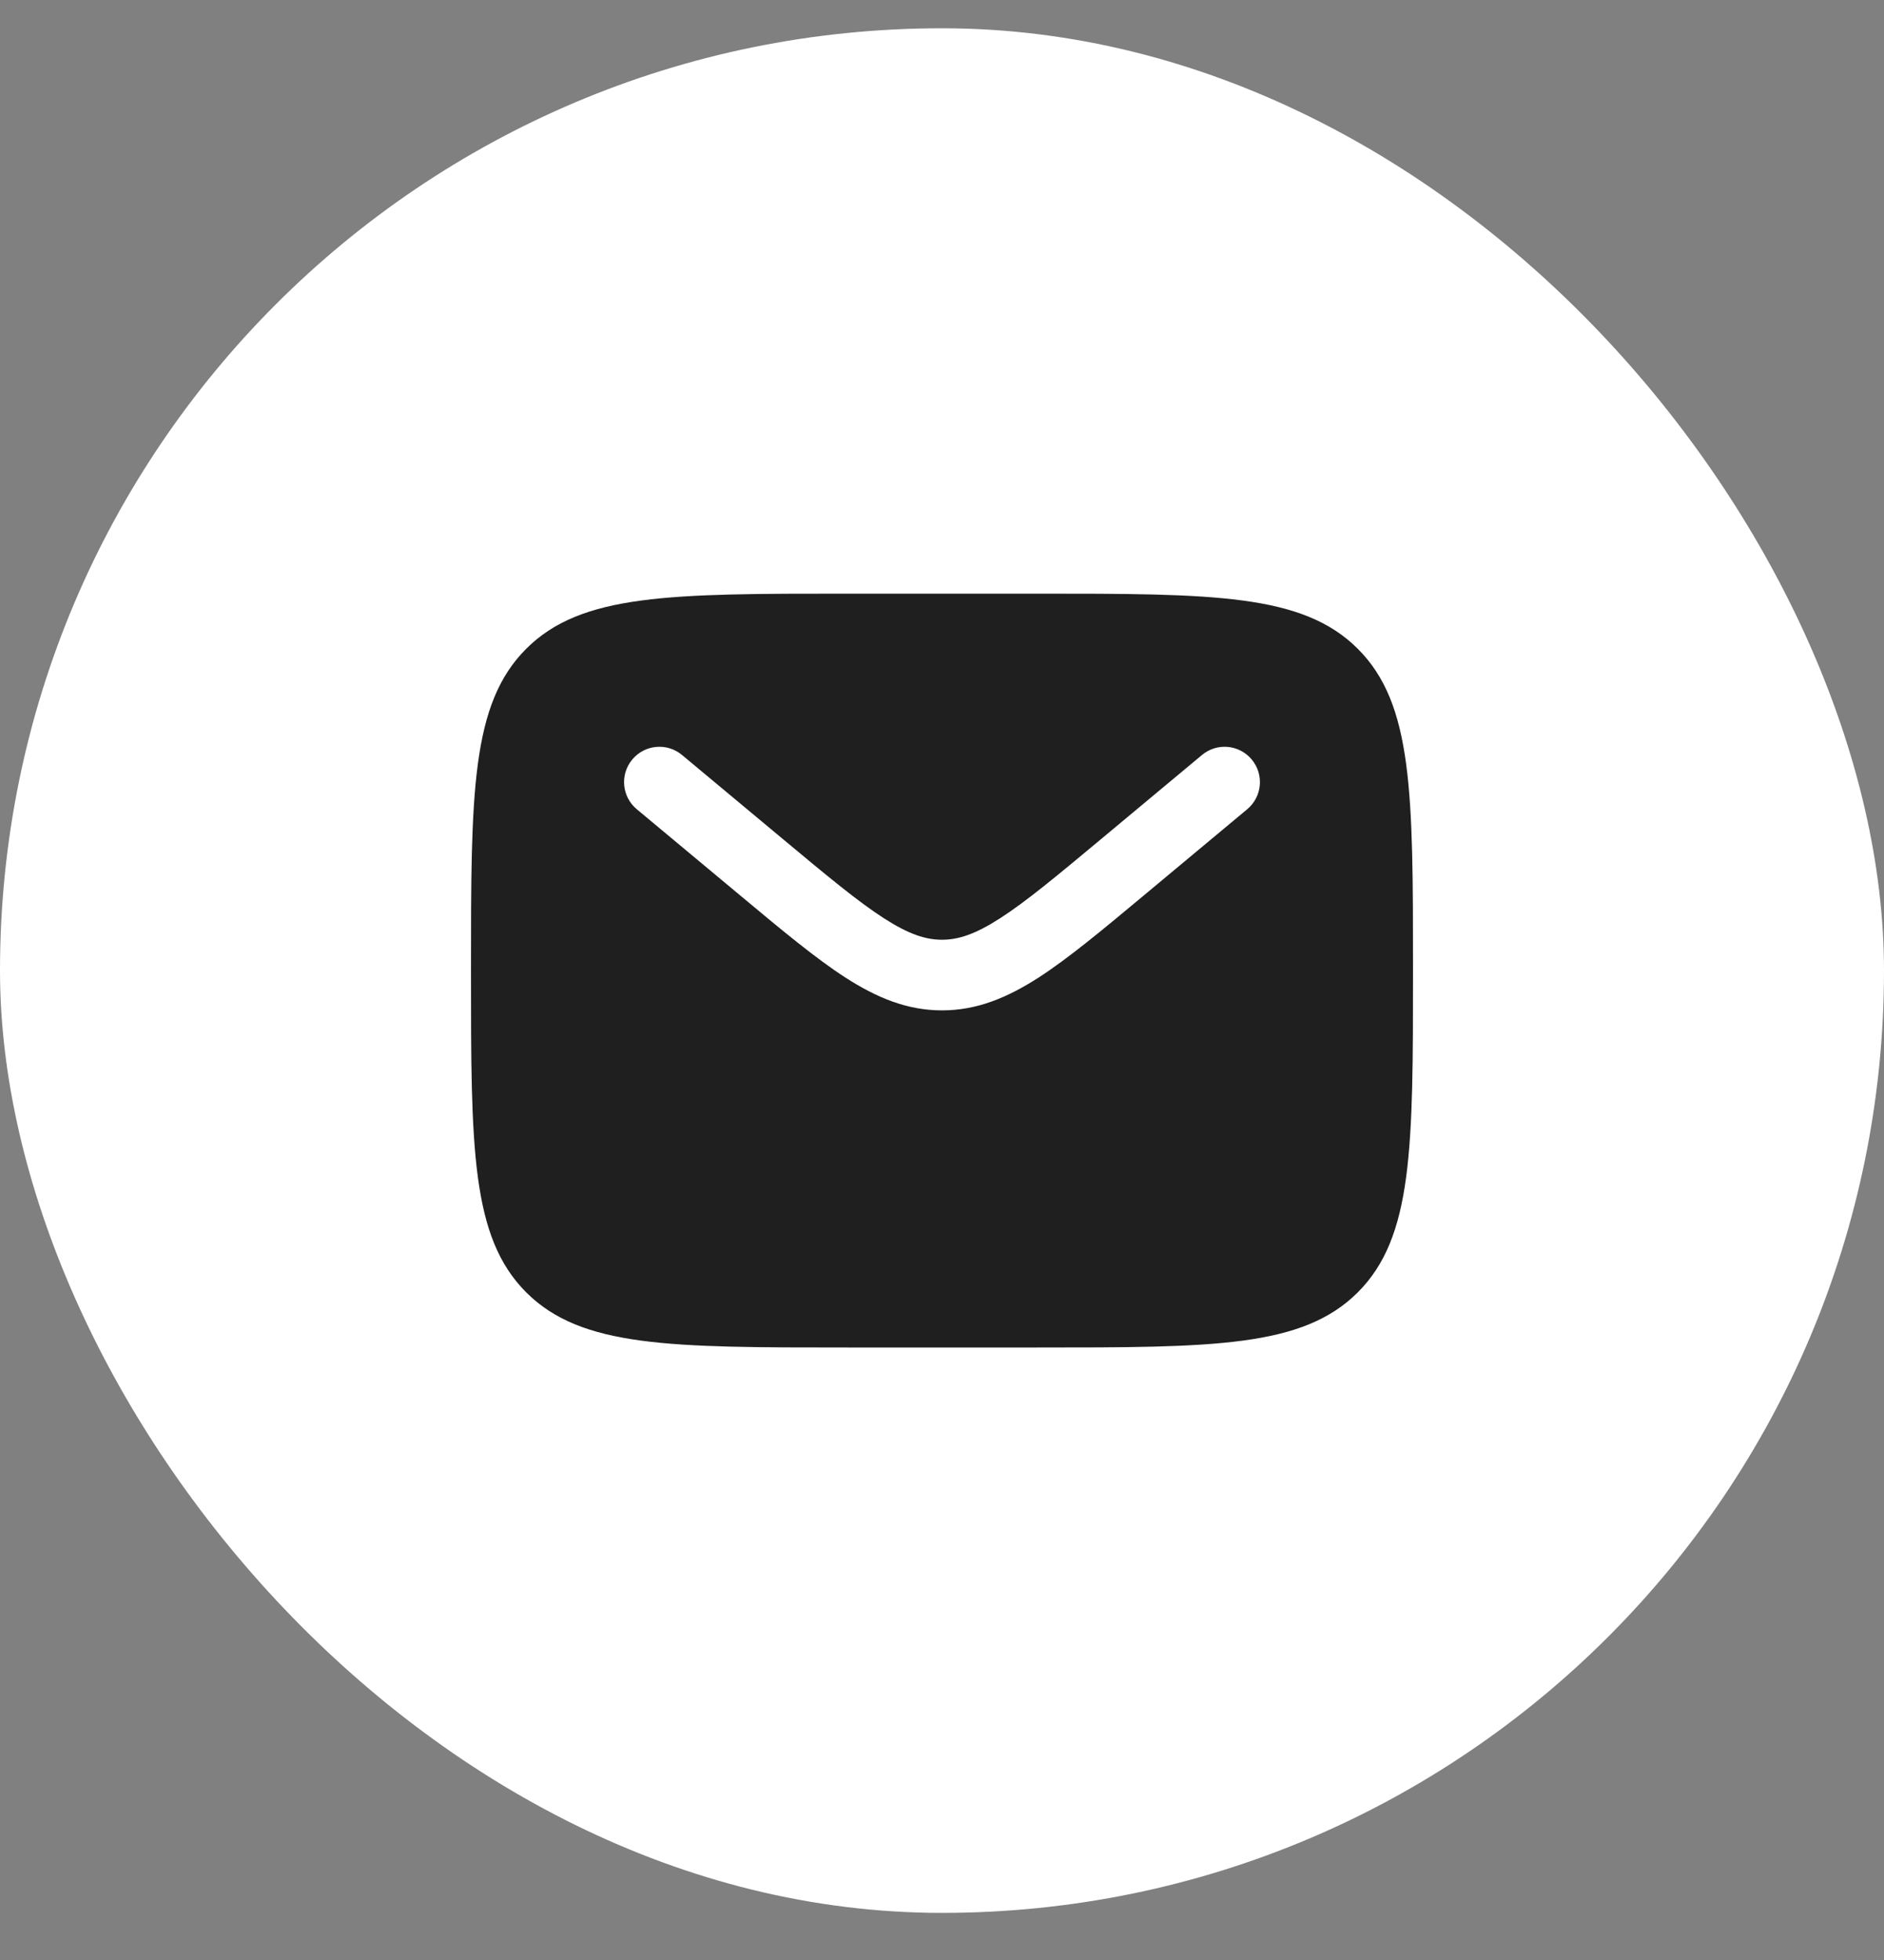 <?xml version="1.0" encoding="UTF-8"?> <svg xmlns="http://www.w3.org/2000/svg" width="25" height="26" viewBox="0 0 25 26" fill="none"><rect x="0" y="0" width="25" height="26" fill="#808080" stroke="none"/><rect y="0.375" width="25" height="25" rx="12.5" fill="white"></rect><path fill-rule="evenodd" clip-rule="evenodd" d="M6.982 8.607C6.25 9.339 6.25 10.518 6.25 12.875C6.25 15.232 6.25 16.41 6.982 17.143C7.714 17.875 8.893 17.875 11.25 17.875H13.75C16.107 17.875 17.285 17.875 18.018 17.143C18.75 16.41 18.75 15.232 18.75 12.875C18.75 10.518 18.75 9.339 18.018 8.607C17.285 7.875 16.107 7.875 13.75 7.875H11.25C8.893 7.875 7.714 7.875 6.982 8.607ZM16.61 10.075C16.776 10.274 16.749 10.569 16.55 10.735L15.177 11.879C14.623 12.341 14.174 12.715 13.778 12.97C13.365 13.235 12.963 13.403 12.5 13.403C12.037 13.403 11.635 13.235 11.222 12.97C10.826 12.715 10.377 12.341 9.823 11.879L8.45 10.735C8.251 10.569 8.224 10.274 8.39 10.075C8.556 9.876 8.851 9.849 9.05 10.015L10.399 11.139C10.982 11.625 11.387 11.961 11.729 12.181C12.06 12.394 12.284 12.466 12.5 12.466C12.716 12.466 12.94 12.394 13.271 12.181C13.613 11.961 14.018 11.625 14.601 11.139L15.95 10.015C16.149 9.849 16.444 9.876 16.61 10.075Z" fill="#1F1F1F"></path></svg> 
